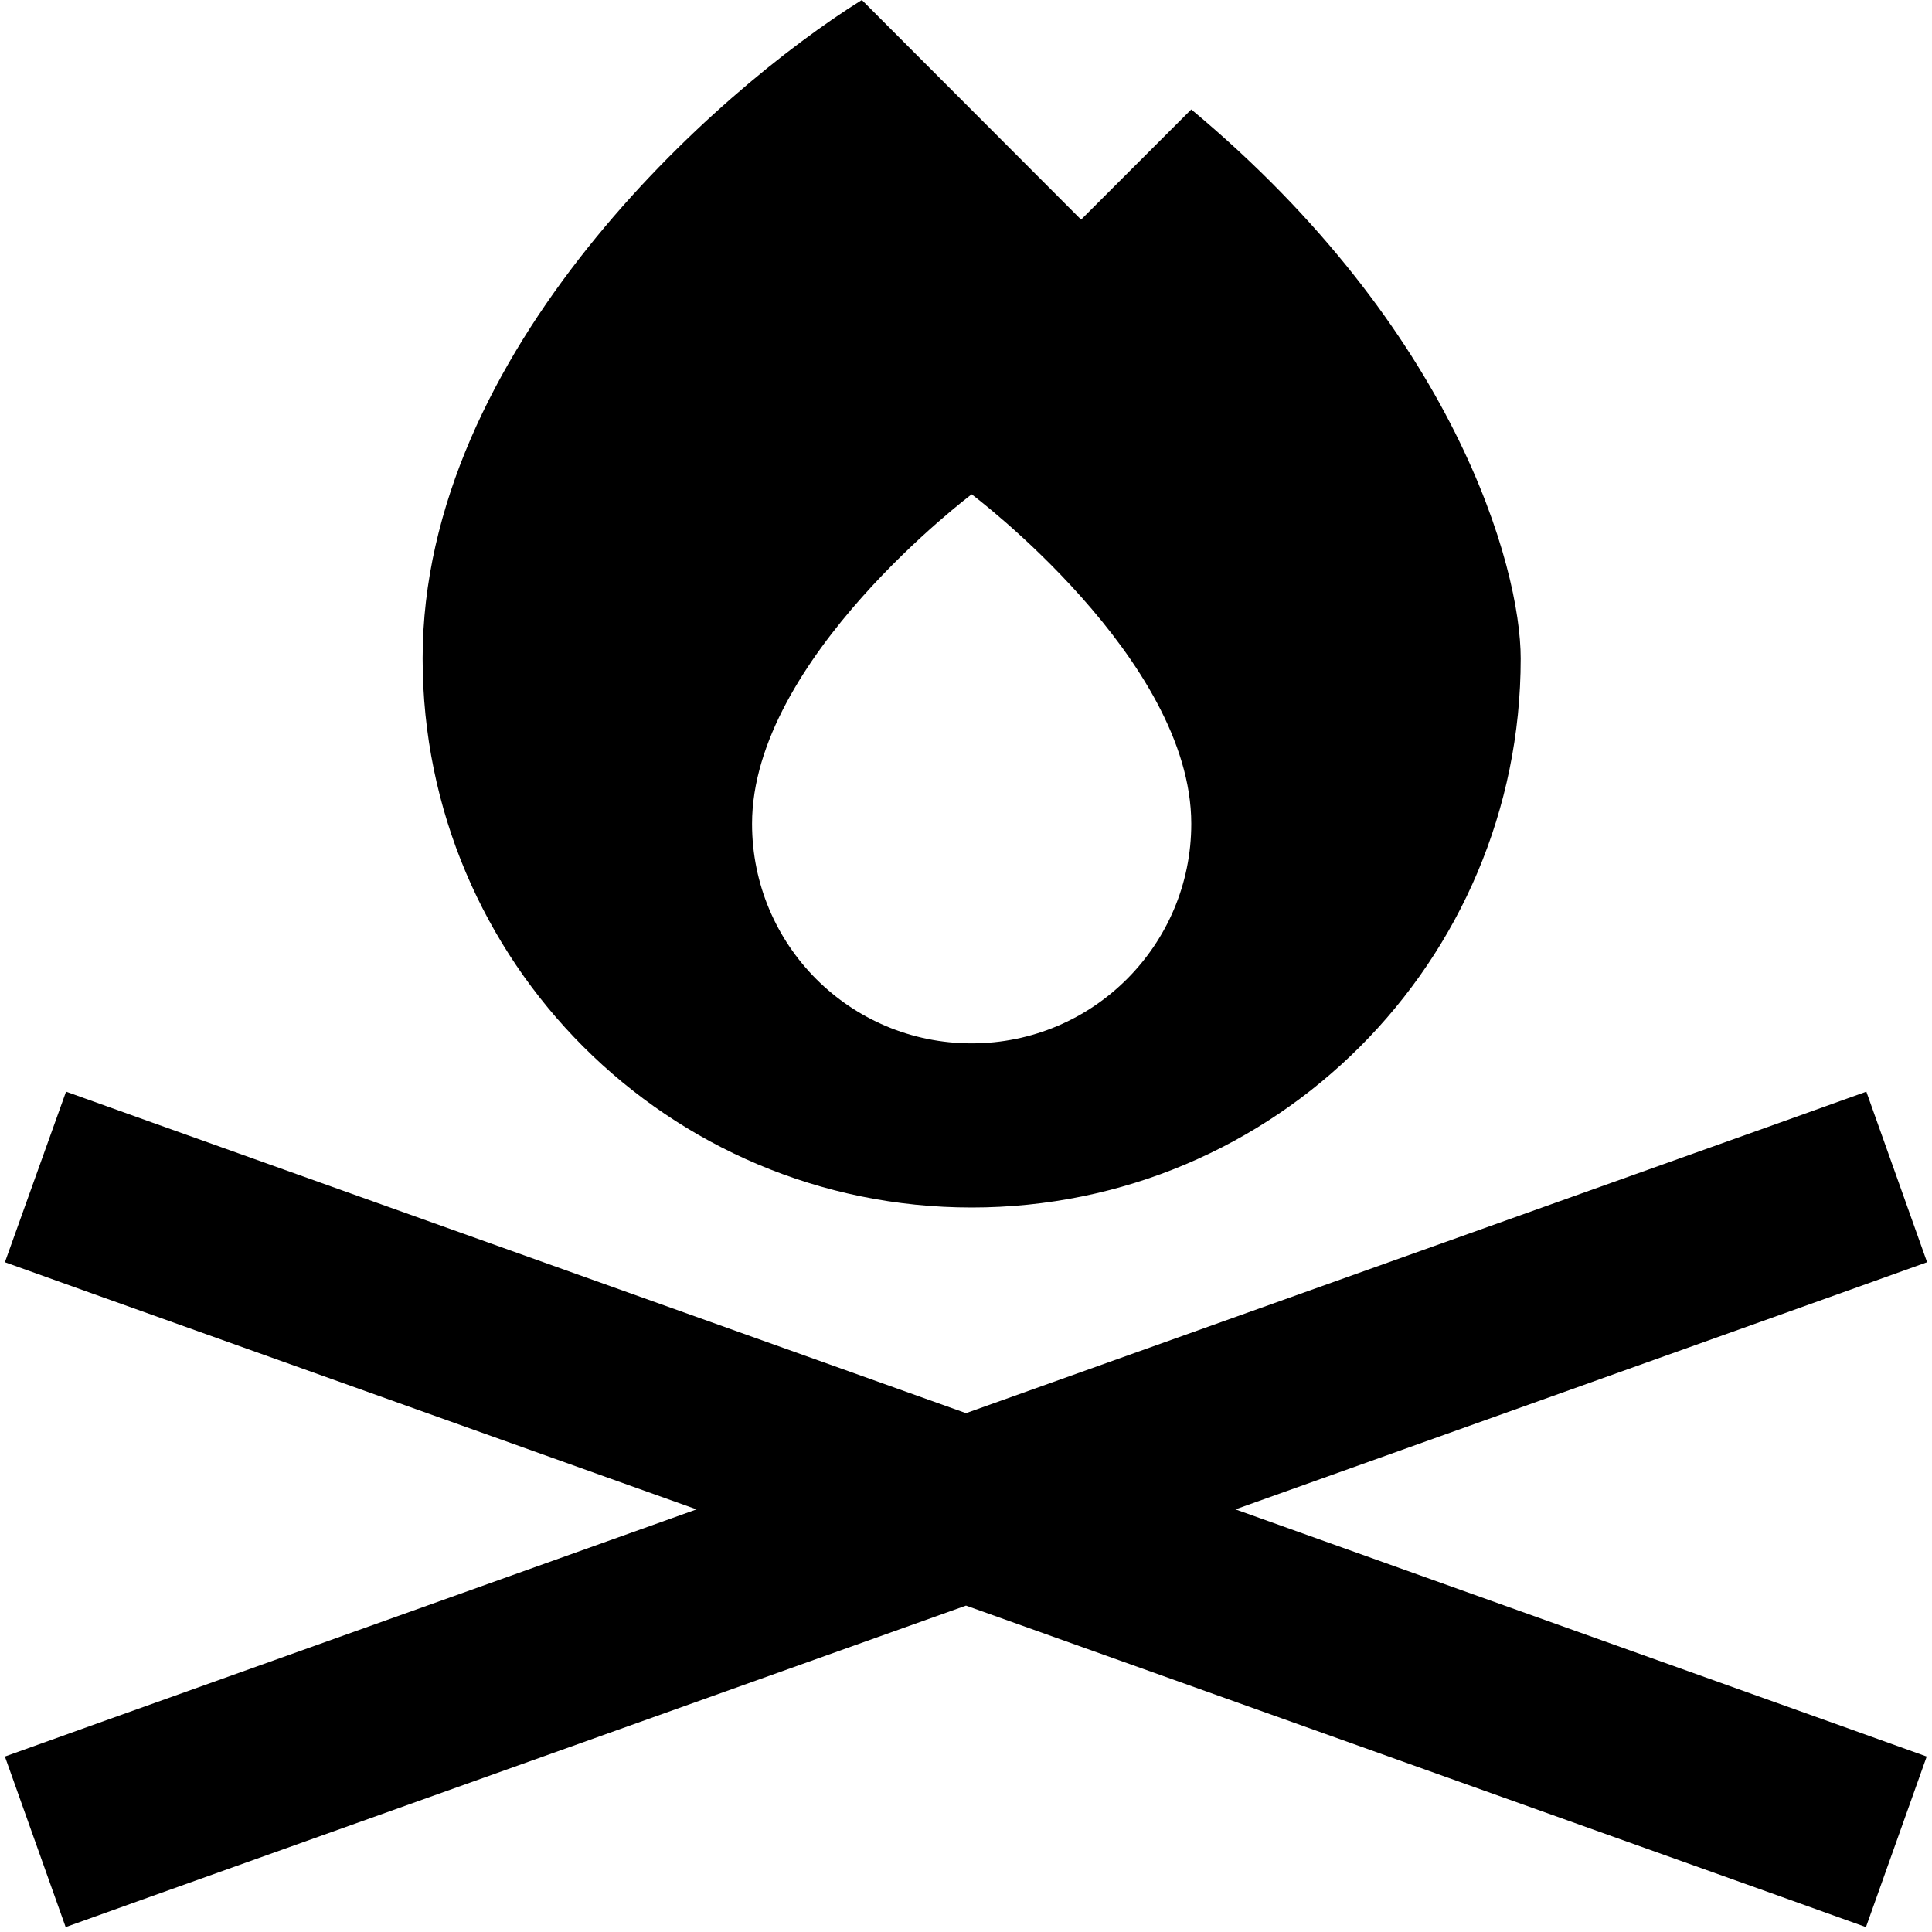<svg xmlns="http://www.w3.org/2000/svg" viewBox="0 0 512 512"><!--! Font Awesome Pro 6.7.1 by @fontawesome - https://fontawesome.com License - https://fontawesome.com/license (Commercial License) Copyright 2024 Fonticons, Inc. --><path d="M228.4 0C189.6 24.2 112 93.1 112 174.5C112 254.9 177.1 320 257.5 320s145.5-65.1 145.5-145.5c0-24.2-17.5-87.3-87.3-145.5L286.5 58.2 228.4 0zm87.3 218.3c0 32.1-26 58.2-58.2 58.2s-58.2-26-58.2-58.2c0-43.6 58.2-87.3 58.2-87.3s58.2 43.6 58.2 87.3zM40.1 297.4l-22.6-8.1L1.3 334.5l22.6 8.1L184.6 400 23.9 457.4 1.3 465.5l16.1 45.2 22.6-8.1L256 425.5l215.9 77.1 22.6 8.1 16.1-45.2-22.6-8.1L327.4 400l160.7-57.4 22.6-8.1-16.1-45.2-22.6 8.1L256 374.5 40.1 297.4z"/></svg>
